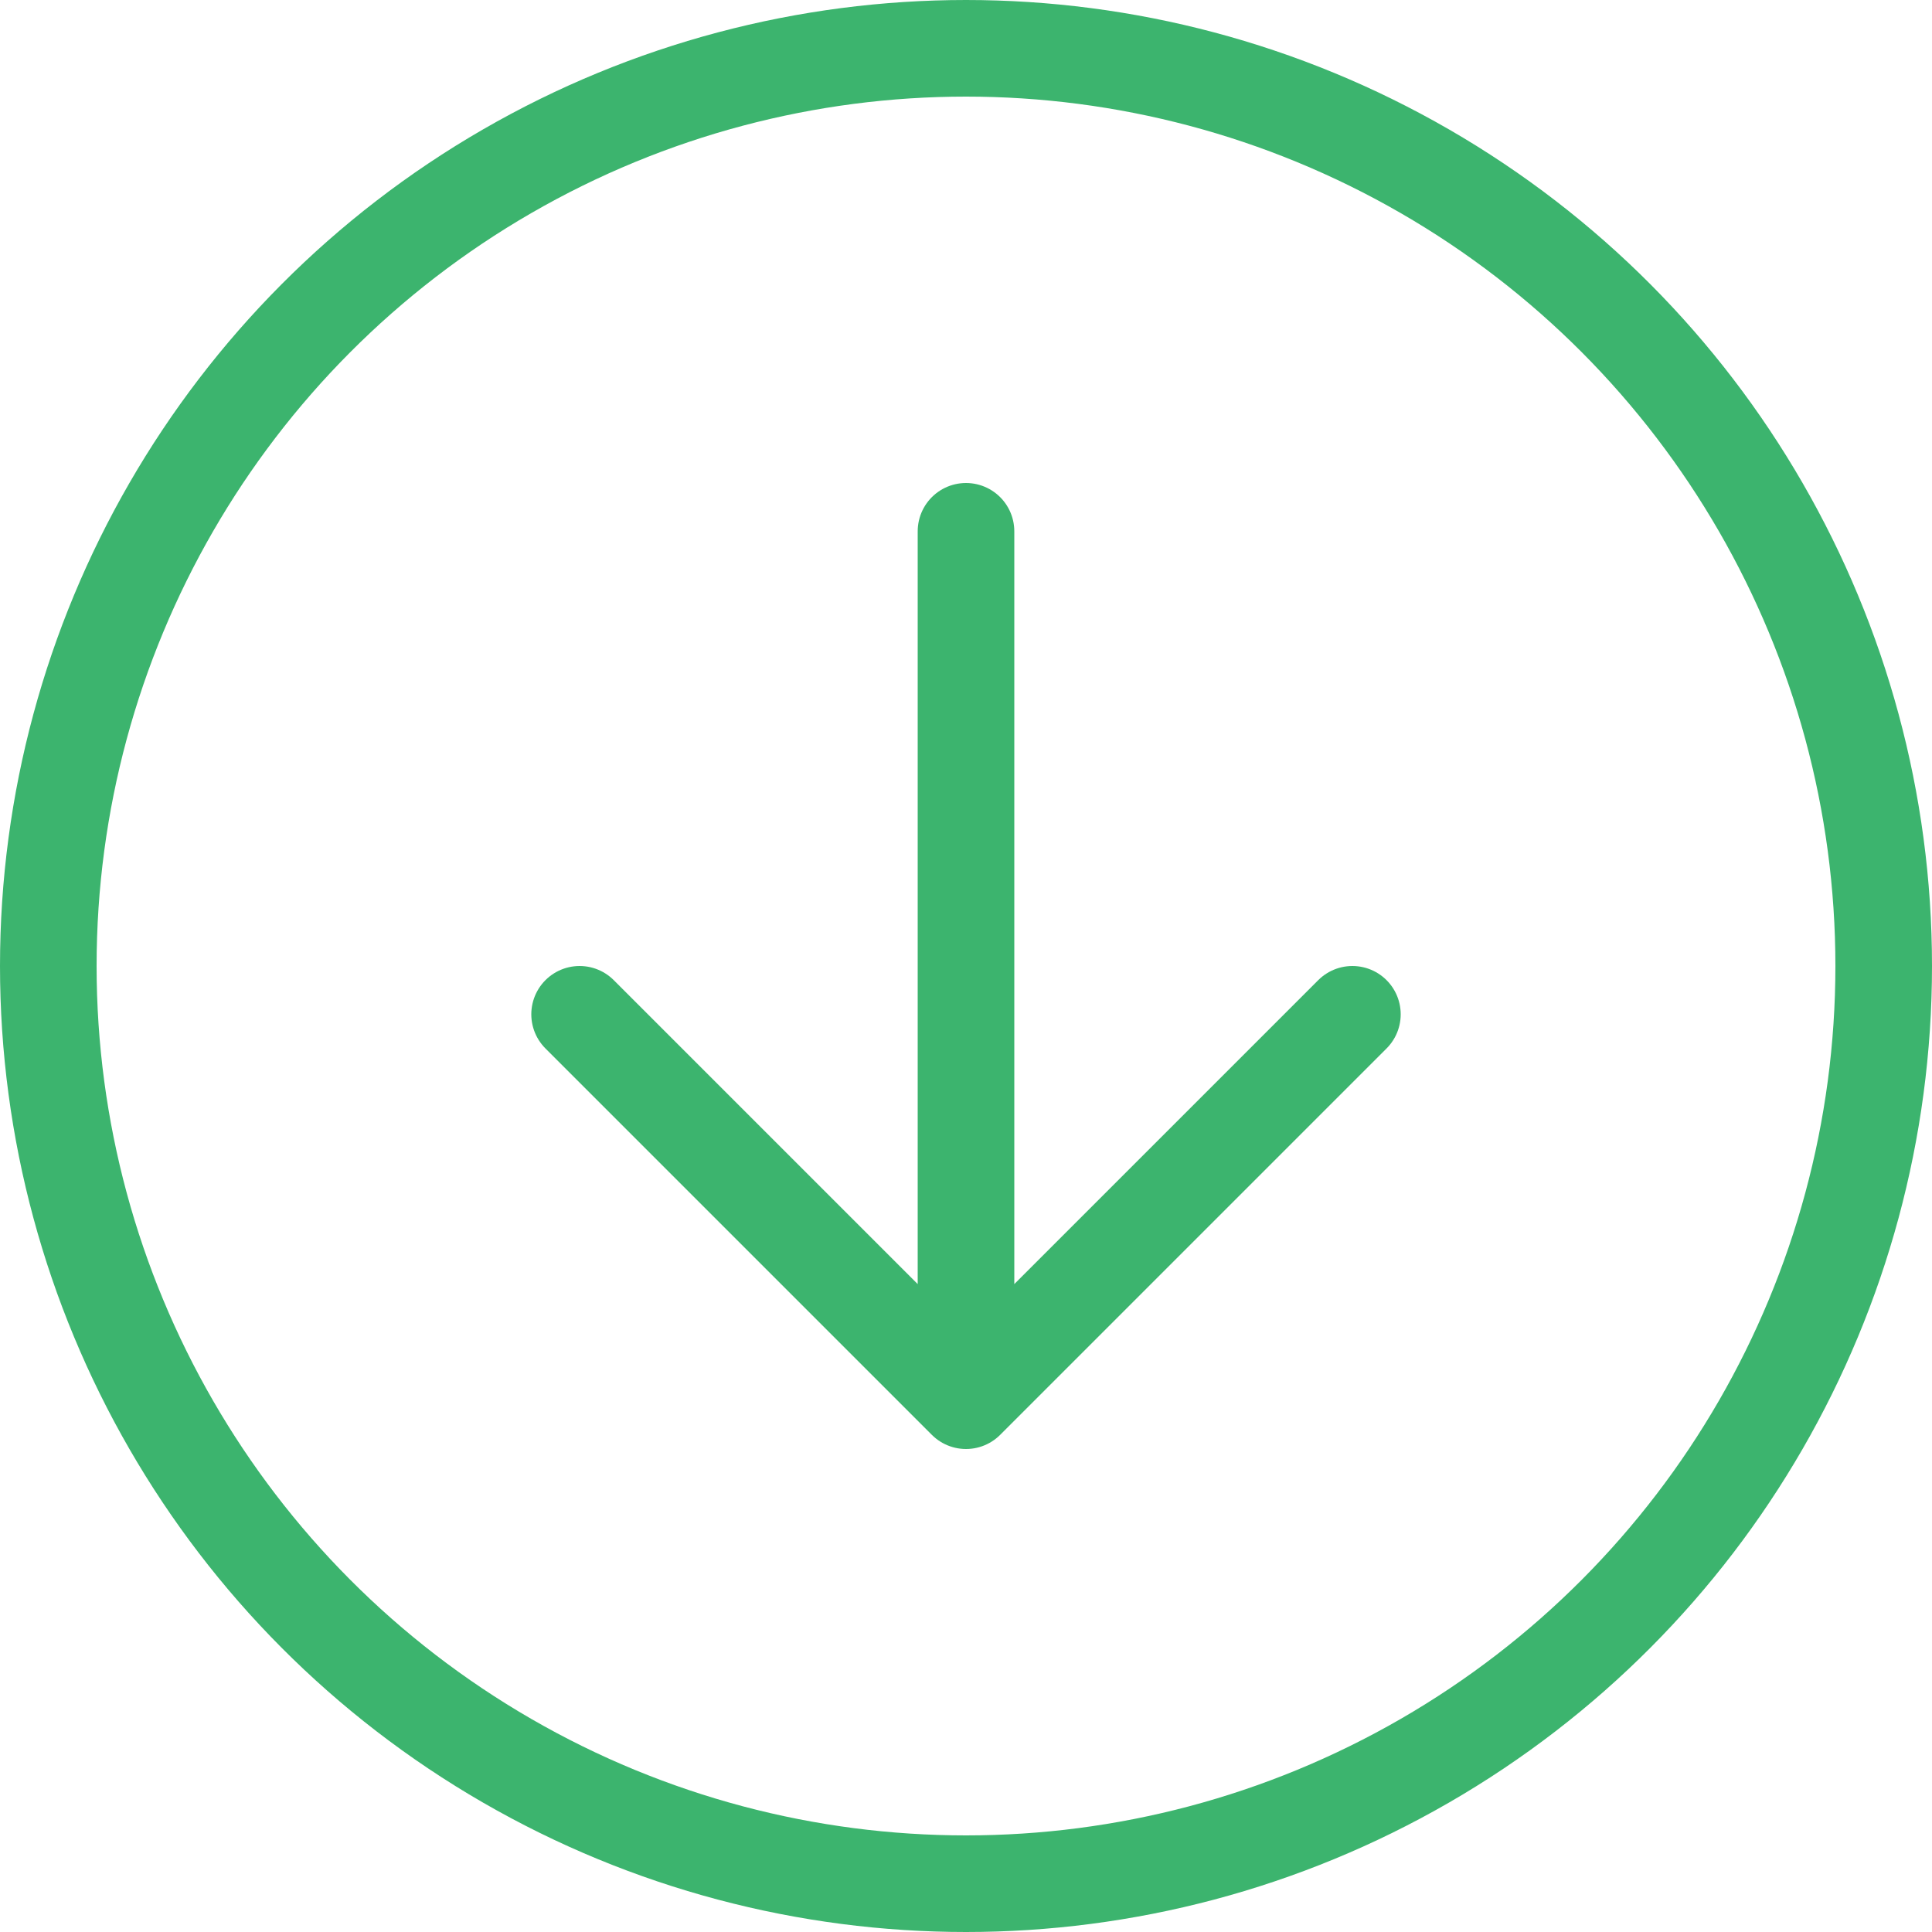<?xml version="1.0" encoding="UTF-8"?> <svg xmlns="http://www.w3.org/2000/svg" width="40" height="40" viewBox="0 0 40 40" fill="none"><circle cx="20" cy="20" r="19" stroke="#3CB46E" stroke-width="2"></circle><path d="M20 11V29M20 29L28 21M20 29L12 21" stroke="#3CB46E" stroke-width="2" stroke-linecap="round"></path></svg> 